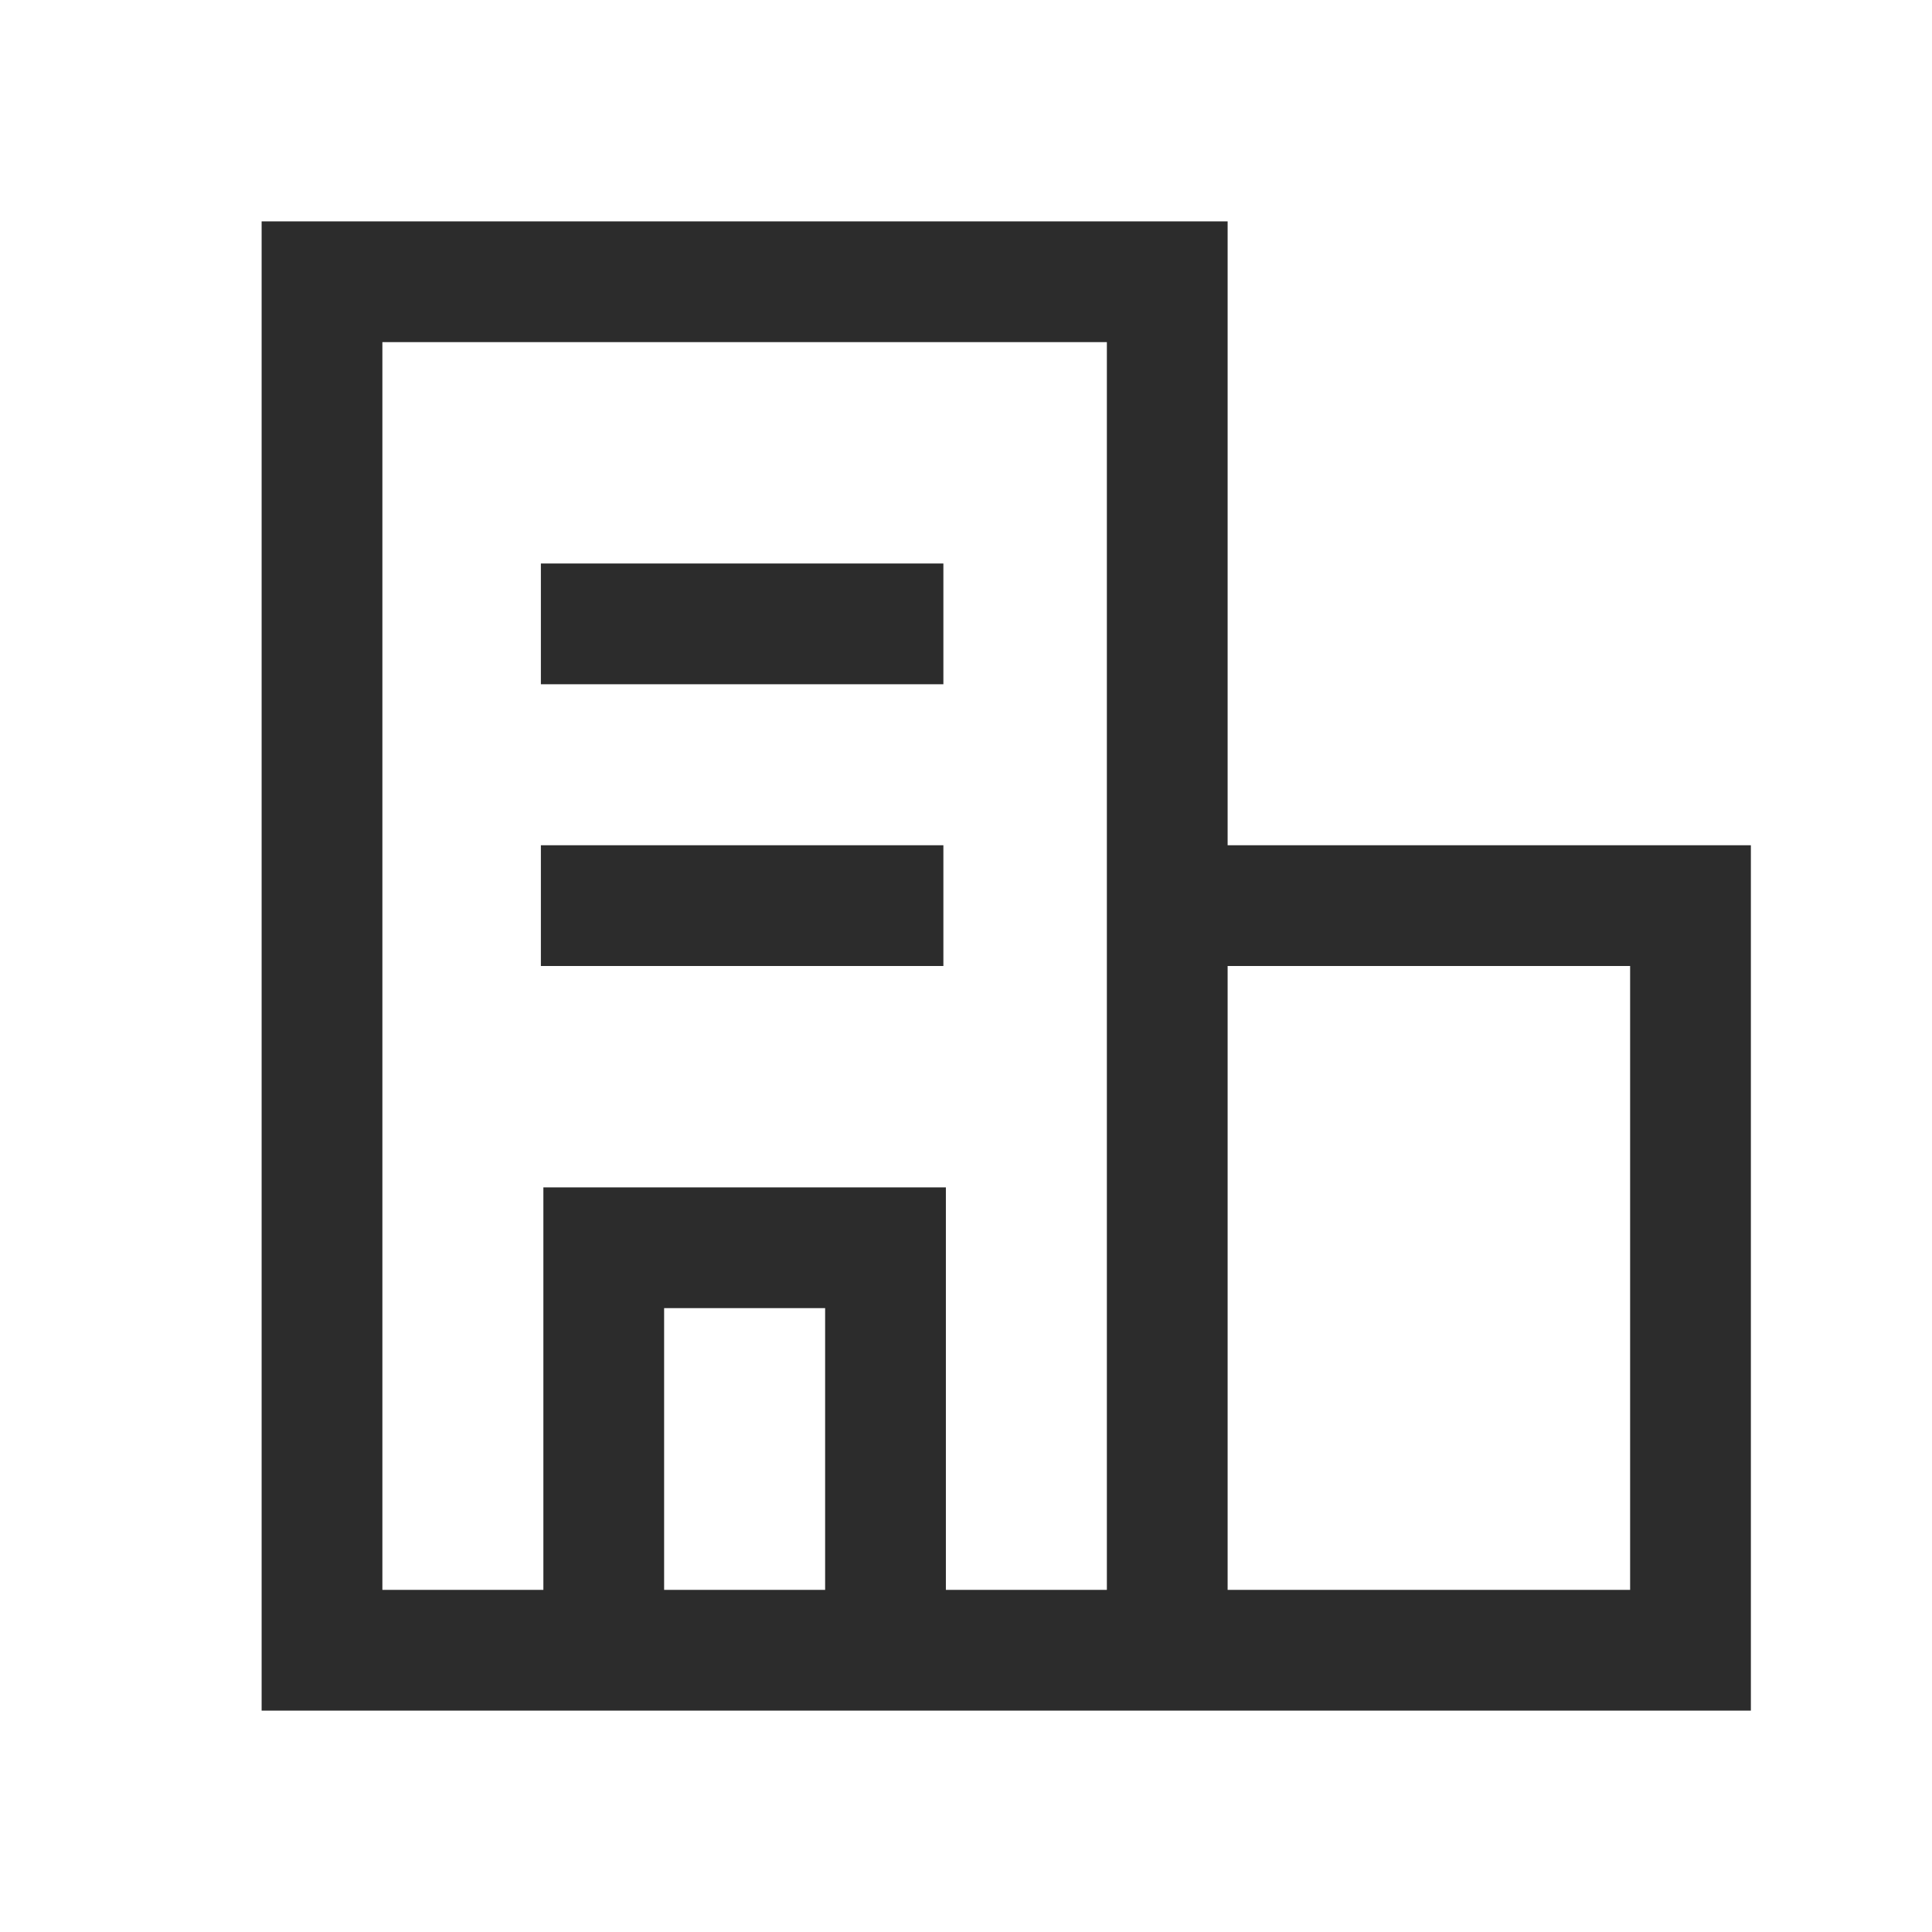 <svg t="1686221947008" class="icon" viewBox="0 0 1024 1024" version="1.1" xmlns="http://www.w3.org/2000/svg" p-id="9967" width="200" height="200"><path d="M650.667 117.333V448h277.333v458.667h-789.333v-789.333h512z m-64 64h-384v661.333h85.333v-213.333h213.333v213.333h85.333v-661.333z m277.333 330.667h-213.333v330.667h213.333V512z m-426.667 181.333h-85.333v149.333h85.333v-149.333zM500.011 448v64h-213.333v-64h213.333z m0-149.333v64h-213.333v-64h213.333z" fill="#2c2c2c" p-id="9968"></path></svg>